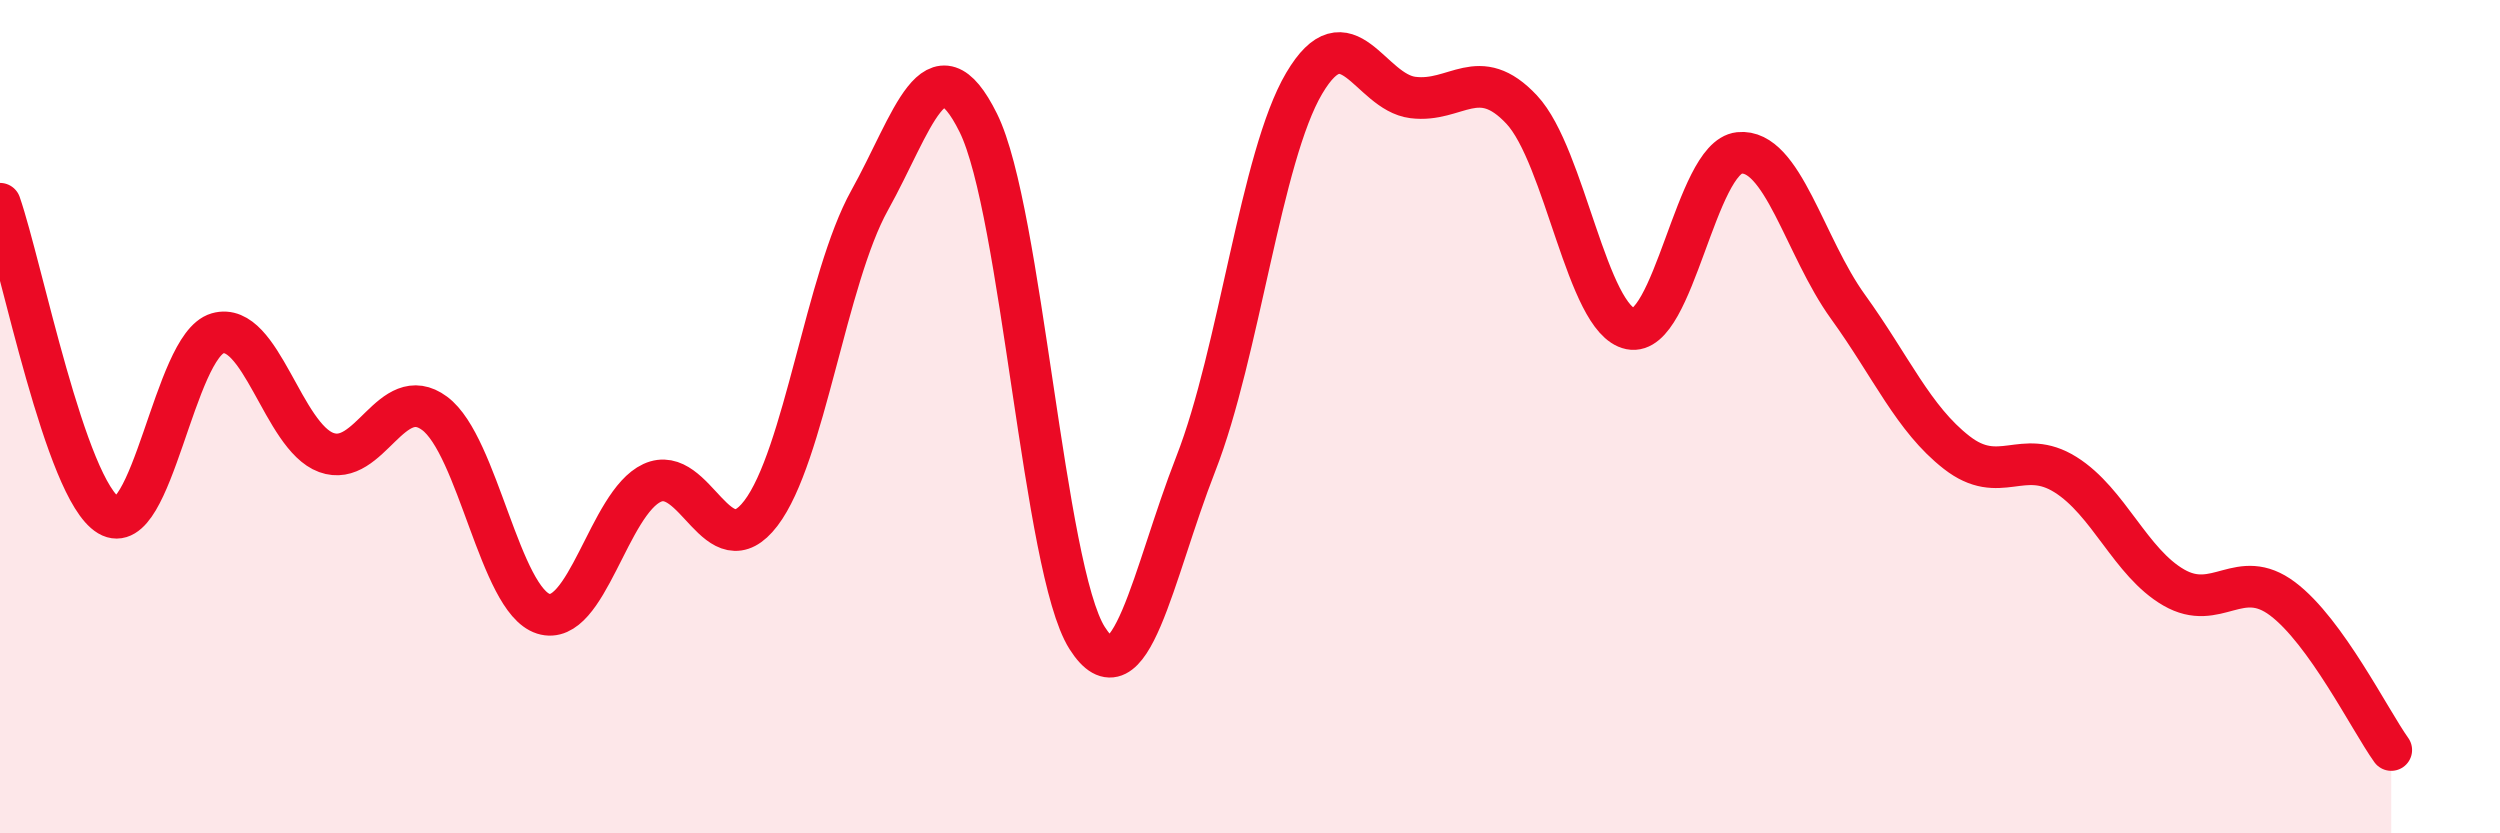 
    <svg width="60" height="20" viewBox="0 0 60 20" xmlns="http://www.w3.org/2000/svg">
      <path
        d="M 0,4.89 C 0.52,6.39 1.57,11.75 2.61,12.37 C 3.65,12.99 4.18,8.3 5.22,8 C 6.26,7.7 6.79,10.48 7.83,10.86 C 8.87,11.24 9.39,9.15 10.43,9.92 C 11.47,10.69 12,14.4 13.04,14.73 C 14.08,15.06 14.61,12.07 15.65,11.59 C 16.69,11.11 17.22,13.68 18.26,12.32 C 19.3,10.96 19.83,6.68 20.87,4.81 C 21.91,2.94 22.44,0.85 23.48,2.95 C 24.52,5.05 25.05,13.67 26.09,15.31 C 27.13,16.95 27.66,13.79 28.7,11.13 C 29.74,8.47 30.26,3.76 31.3,2 C 32.34,0.24 32.87,2.21 33.91,2.34 C 34.95,2.47 35.48,1.52 36.52,2.63 C 37.56,3.74 38.09,7.68 39.13,7.89 C 40.17,8.1 40.7,3.78 41.74,3.67 C 42.78,3.56 43.31,5.92 44.35,7.36 C 45.39,8.8 45.92,10.05 46.96,10.86 C 48,11.67 48.53,10.74 49.57,11.39 C 50.61,12.04 51.13,13.5 52.17,14.1 C 53.21,14.7 53.74,13.59 54.78,14.37 C 55.82,15.15 56.87,17.27 57.39,18L57.39 20L0 20Z"
        fill="#EB0A25"
        opacity="0.1"
        stroke-linecap="round"
        stroke-linejoin="round"
      />
      <path
        d="M 0,4.89 C 0.52,6.39 1.57,11.75 2.61,12.37 C 3.65,12.99 4.18,8.3 5.22,8 C 6.26,7.7 6.79,10.48 7.83,10.86 C 8.87,11.24 9.39,9.15 10.43,9.92 C 11.47,10.69 12,14.4 13.04,14.73 C 14.08,15.06 14.61,12.07 15.65,11.59 C 16.69,11.11 17.22,13.68 18.26,12.32 C 19.3,10.96 19.83,6.68 20.87,4.81 C 21.91,2.94 22.44,0.85 23.48,2.95 C 24.52,5.05 25.05,13.67 26.09,15.31 C 27.13,16.95 27.66,13.79 28.7,11.13 C 29.74,8.47 30.26,3.76 31.3,2 C 32.34,0.24 32.87,2.21 33.91,2.34 C 34.95,2.47 35.48,1.52 36.52,2.63 C 37.56,3.74 38.09,7.68 39.13,7.89 C 40.17,8.1 40.7,3.78 41.74,3.67 C 42.78,3.56 43.31,5.92 44.35,7.36 C 45.39,8.8 45.92,10.05 46.96,10.86 C 48,11.67 48.53,10.74 49.57,11.39 C 50.61,12.04 51.13,13.5 52.17,14.1 C 53.21,14.7 53.74,13.59 54.78,14.37 C 55.82,15.15 56.87,17.27 57.39,18"
        stroke="#EB0A25"
        stroke-width="1"
        fill="none"
        stroke-linecap="round"
        stroke-linejoin="round"
      />
    </svg>
  